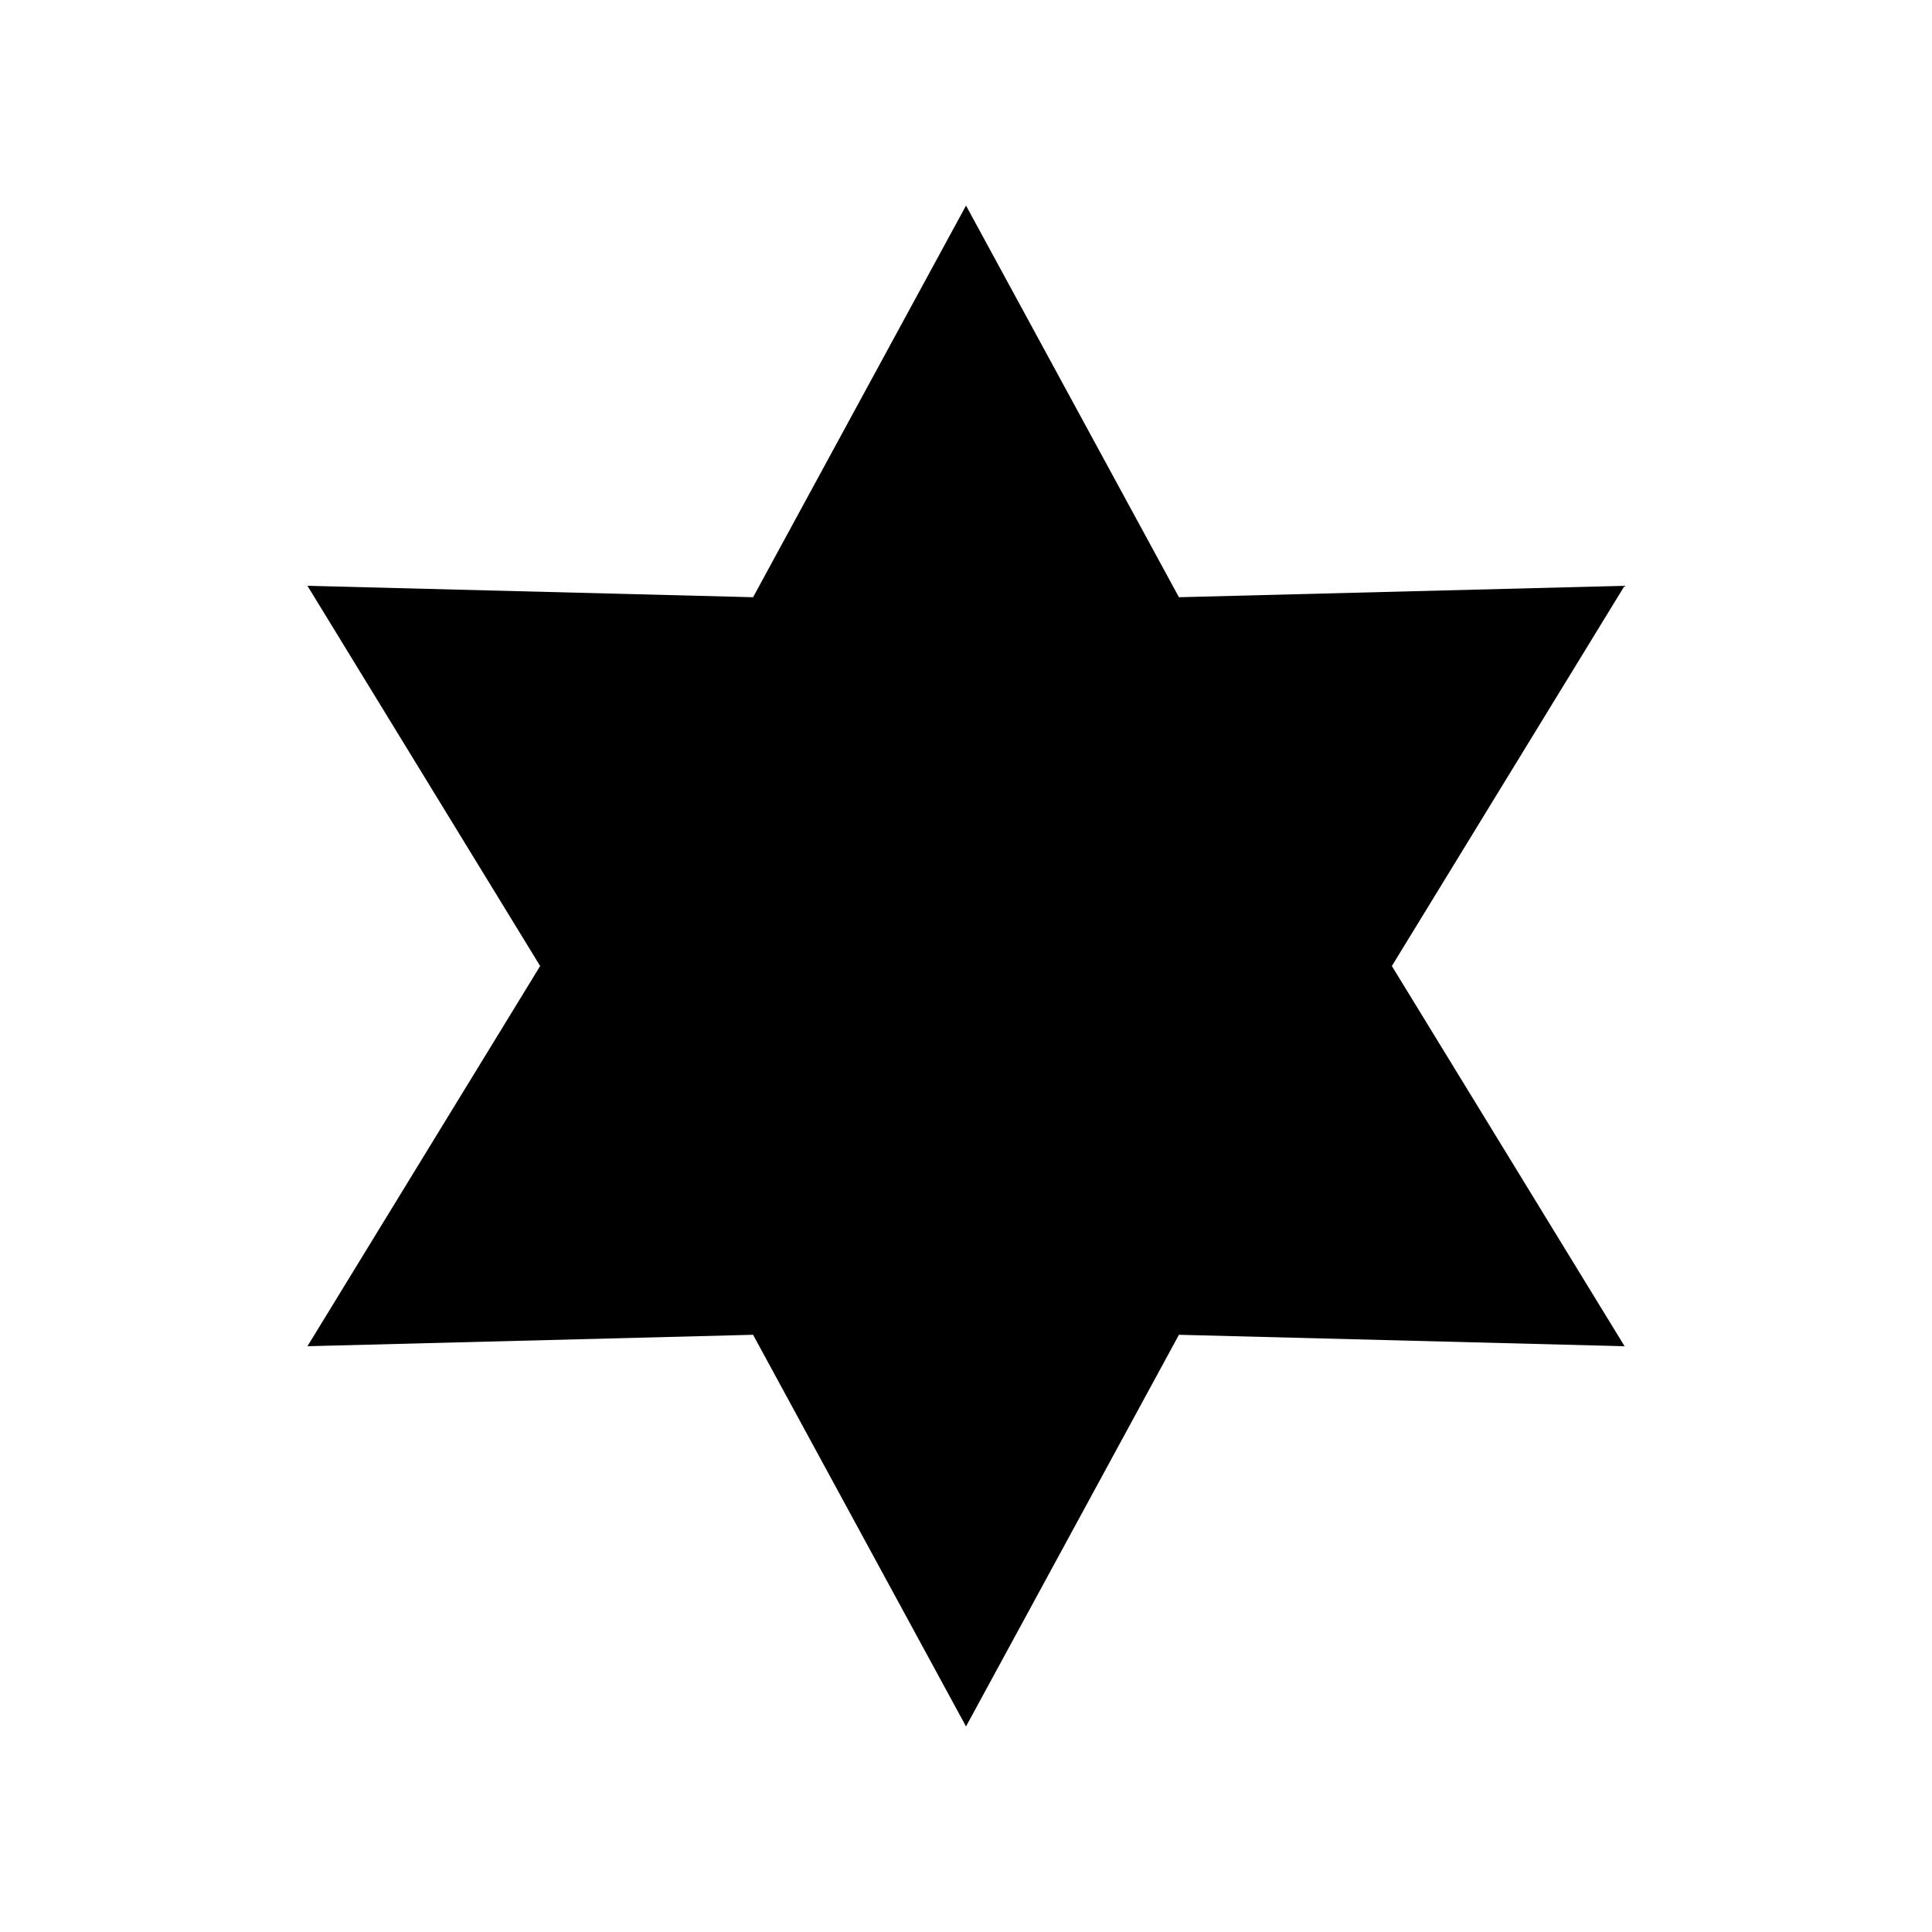 <?xml version="1.0" encoding="UTF-8"?>
<!-- Uploaded to: ICON Repo, www.svgrepo.com, Generator: ICON Repo Mixer Tools -->
<svg fill="#000000" width="800px" height="800px" version="1.1" viewBox="144 144 512 512" xmlns="http://www.w3.org/2000/svg">
 <path d="m456.43 302.27-56.426-103.79-56.43 103.79-118.1-3.027 61.672 100.76-61.672 100.76 118.1-3.031 56.43 103.79 56.426-103.79 118.1 3.031-61.672-100.76 61.672-100.76z"/>
</svg>